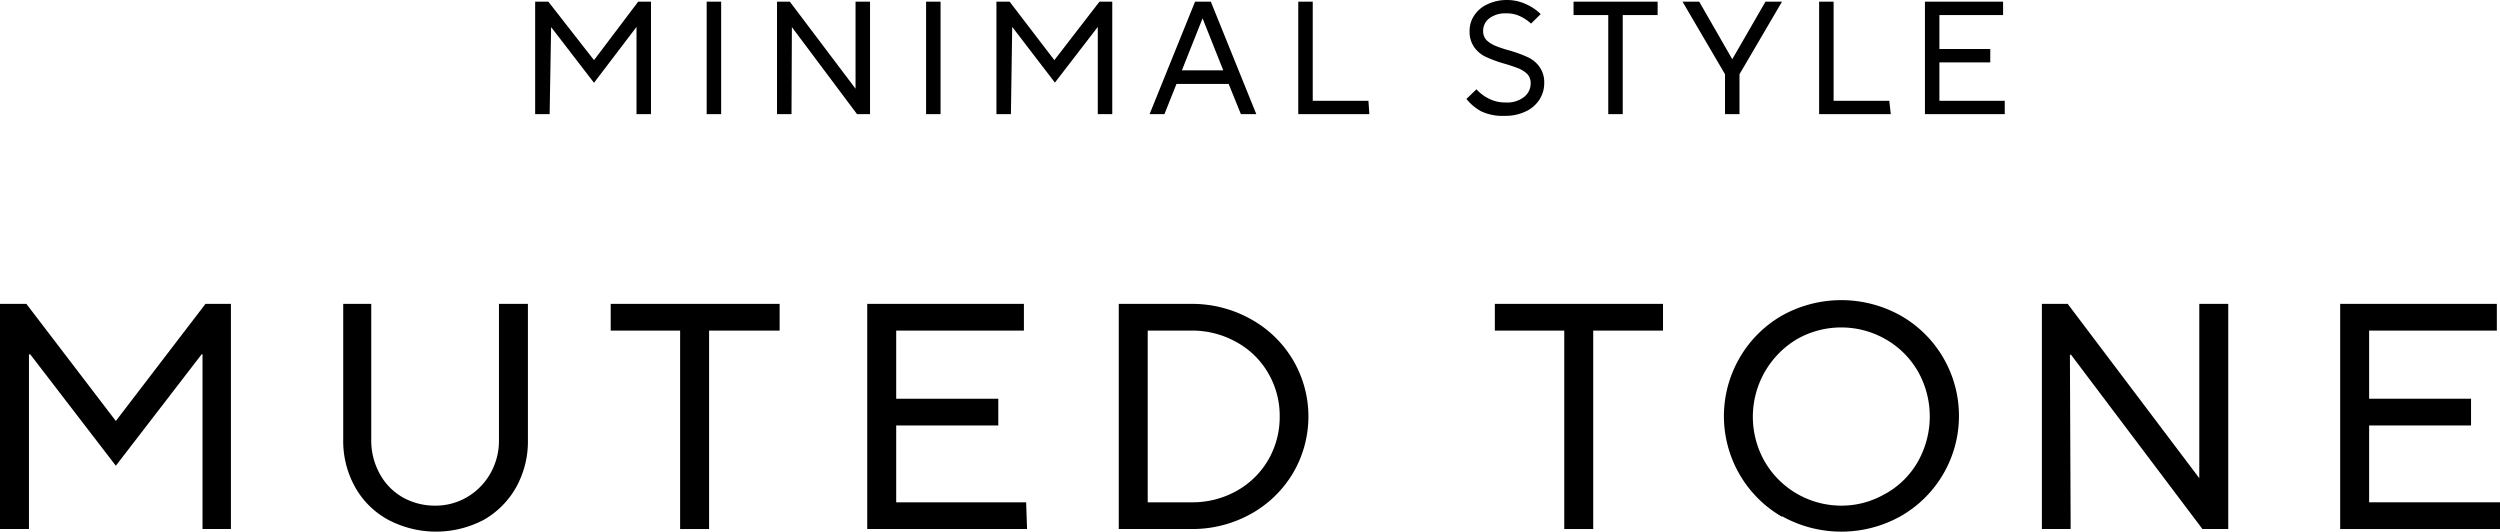 <svg xmlns="http://www.w3.org/2000/svg" viewBox="0 0 134.68 28.67"><g id="レイヤー_2" data-name="レイヤー 2"><g id="レイヤー_1-2" data-name="レイヤー 1"><path d="M29.61,6.15h-.78V.09h.71L32,3.24h0L34.38.09h.69V6.15h-.78V1.45h0L32,4.46l-2.31-3h0Z"/><path d="M38.85,6.15h-.78V.09h.78Z"/><path d="M42.64,6.15h-.78V.09h.69l3.54,4.69h0V.09h.78V6.15h-.7L42.66,1.46h0Z"/><path d="M50.67,6.15h-.78V.09h.78Z"/><path d="M54.46,6.15h-.78V.09h.71L56.8,3.24h0L59.23.09h.69V6.15h-.78V1.45h0l-2.31,3-2.3-3h0Z"/><path d="M62.73,6.15h-.8L64.38.09h.85l2.45,6.06h-.83l-.66-1.63H63.38ZM64.78,1,63.67,3.79H65.9L64.79,1Z"/><path d="M73.77,6.15H69.94V.09h.78V5.43h3Z"/><path d="M79.8,6A2.62,2.62,0,0,1,79,5.33l.54-.52a2.21,2.21,0,0,0,.66.5,1.91,1.91,0,0,0,.91.21,1.47,1.47,0,0,0,1-.3.92.92,0,0,0,.35-.73.71.71,0,0,0-.18-.5,1.53,1.53,0,0,0-.46-.3c-.18-.07-.43-.16-.74-.25a7,7,0,0,1-1-.36,1.58,1.58,0,0,1-.64-.51,1.43,1.43,0,0,1-.27-.91,1.47,1.47,0,0,1,.25-.83,1.69,1.69,0,0,1,.71-.6A2.41,2.41,0,0,1,81.15,0a2.44,2.44,0,0,1,1.07.23A2.55,2.55,0,0,1,83,.76l-.52.51A2.39,2.39,0,0,0,81.9.88a1.65,1.65,0,0,0-.75-.16,1.42,1.42,0,0,0-.92.27.83.83,0,0,0-.33.67.7.7,0,0,0,.18.5,1.47,1.47,0,0,0,.46.3,6.24,6.24,0,0,0,.74.25,7,7,0,0,1,1,.36,1.58,1.58,0,0,1,.64.51,1.43,1.43,0,0,1,.27.91,1.62,1.62,0,0,1-.26.88,1.74,1.74,0,0,1-.73.63,2.49,2.49,0,0,1-1.12.24A2.72,2.72,0,0,1,79.8,6Z"/><path d="M87.42,6.15h-.78V.81H84.77V.09H89.3V.81H87.42Z"/><path d="M93.71,6.15h-.78V4L90.64.09h.9l1.78,3.1h0L95.11.09H96L93.71,4Z"/><path d="M101.86,6.15H98V.09h.78V5.43h3Z"/><path d="M108,6.15h-4.3V.09h4.21V.81h-3.43V2.64h2.74v.72h-2.74V5.43H108Z"/><path d="M1.56,28.5H0V16.37H1.42l4.82,6.31h0l4.83-6.31h1.37V28.5H10.91V19.09h-.05l-4.62,6-4.61-6H1.56Z"/><path d="M20.91,28a4.5,4.5,0,0,1-1.78-1.76,5.08,5.08,0,0,1-.64-2.57V16.37H20V23.7a3.71,3.71,0,0,0,.46,1.83,3.24,3.24,0,0,0,1.23,1.26,3.52,3.52,0,0,0,1.76.45,3.35,3.35,0,0,0,1.73-.47,3.43,3.43,0,0,0,1.24-1.27,3.55,3.55,0,0,0,.46-1.8V16.37h1.56V23.7a5.09,5.09,0,0,1-.64,2.56A4.63,4.63,0,0,1,26.07,28a5.52,5.52,0,0,1-5.16,0Z"/><path d="M38.2,28.5H36.64V17.81H32.9V16.37H42v1.44H38.2Z"/><path d="M55.33,28.5H46.72V16.37h8.44v1.44H48.28v3.67h5.5v1.44h-5.5v4.14h7Z"/><path d="M60.27,28.5V16.37h3.9a6.49,6.49,0,0,1,3.21.82,6,6,0,0,1,2.28,2.21,6,6,0,0,1,0,6.08,6.05,6.05,0,0,1-2.28,2.21,6.49,6.49,0,0,1-3.21.81Zm3.9-1.44a4.86,4.86,0,0,0,2.44-.61,4.5,4.5,0,0,0,1.71-1.67,4.6,4.6,0,0,0,.62-2.34,4.55,4.55,0,0,0-.62-2.34,4.43,4.43,0,0,0-1.71-1.67,4.86,4.86,0,0,0-2.44-.62H61.83v9.25Z"/><path d="M85.83,28.5H84.27V17.81H80.53V16.37h9.06v1.44H85.83Z"/><path d="M96,27.84a6.26,6.26,0,0,1-2.29-8.55A6.21,6.21,0,0,1,96,17a6.56,6.56,0,0,1,6.39,0,6.21,6.21,0,0,1,2.29,2.26,6.22,6.22,0,0,1-2.29,8.55,6.56,6.56,0,0,1-6.39,0Zm5.59-1.25a4.54,4.54,0,0,0,1.74-1.74,4.94,4.94,0,0,0,0-4.83,4.69,4.69,0,0,0-1.74-1.74,4.82,4.82,0,0,0-4.8,0,4.87,4.87,0,0,0-1.73,6.57,4.77,4.77,0,0,0,4.14,2.39A4.64,4.64,0,0,0,101.58,26.59Z"/><path d="M111.55,28.5H110V16.37h1.39l7.09,9.39h0V16.37h1.56V28.5h-1.39l-7.08-9.39h-.06Z"/><path d="M134.68,28.5h-8.61V16.37h8.44v1.44h-6.88v3.67h5.49v1.44h-5.49v4.14h7.05Z"/></g></g></svg>